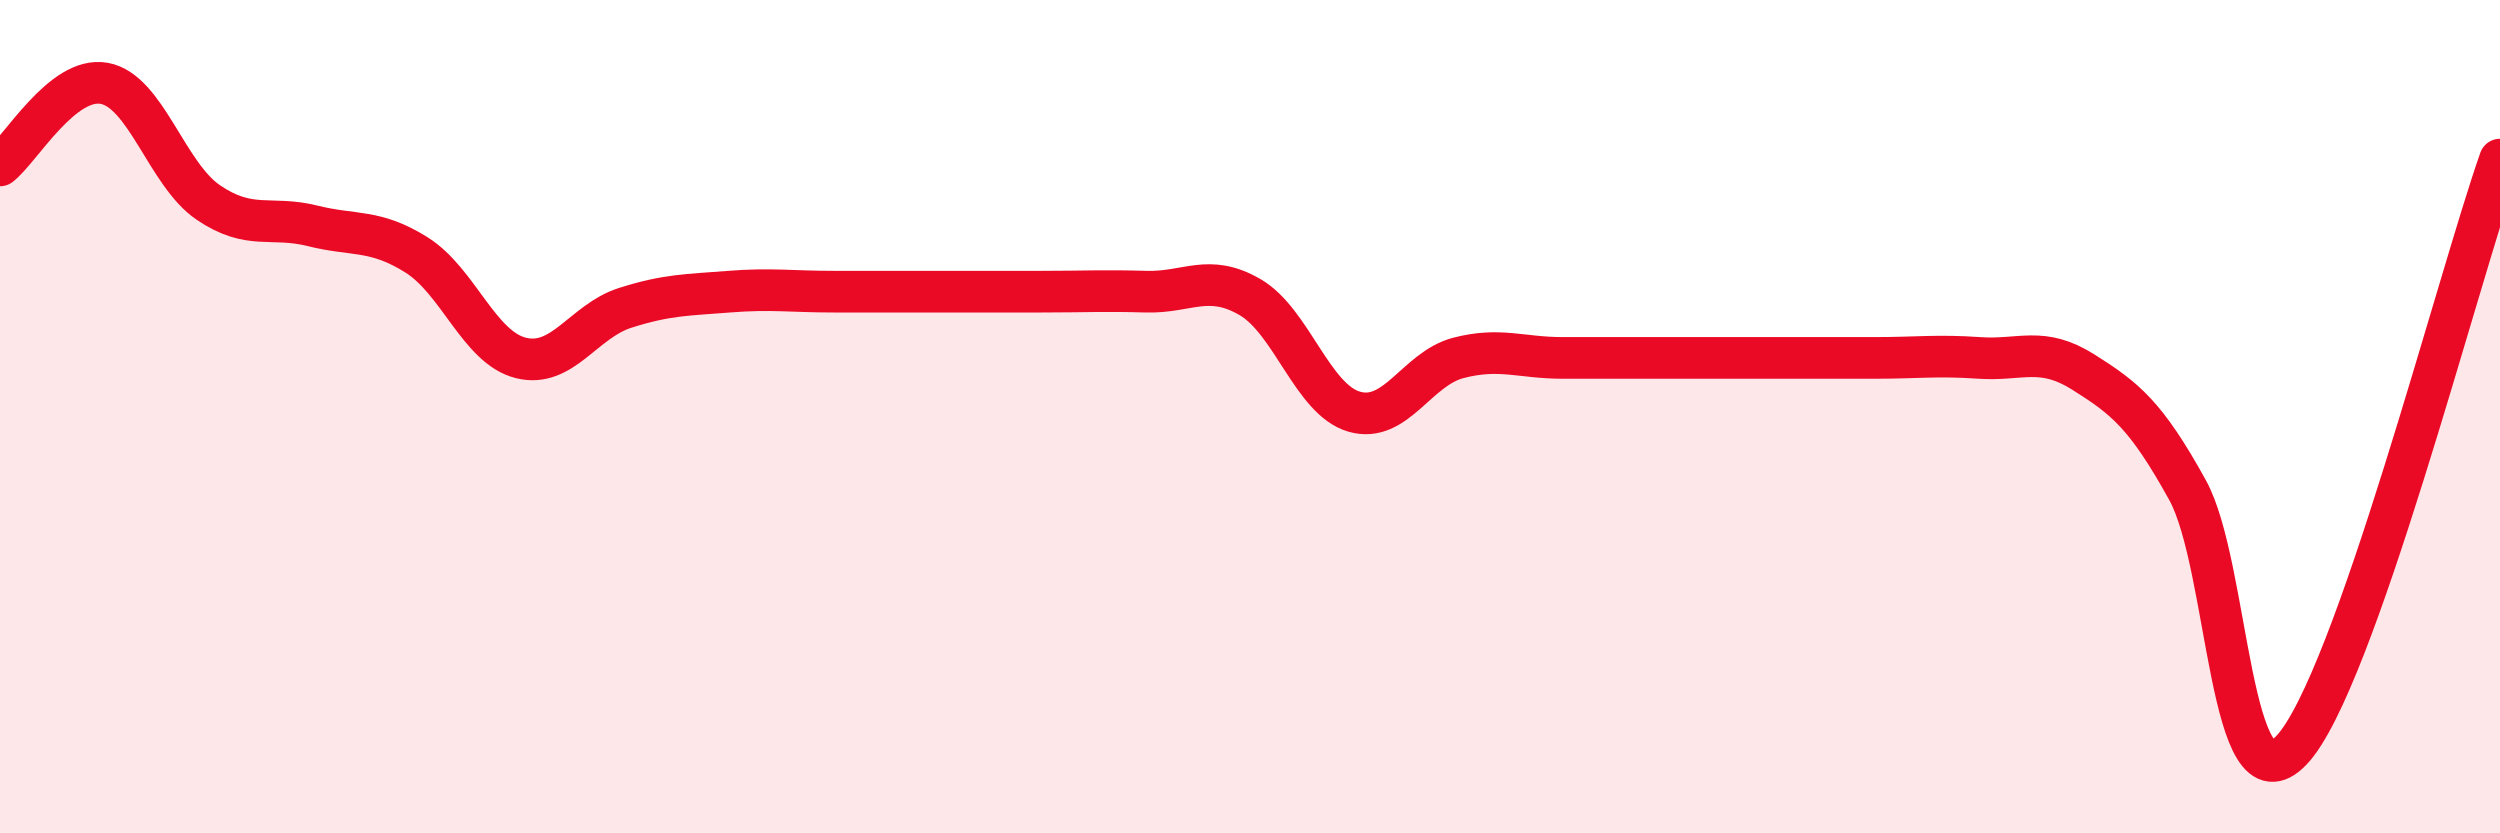 
    <svg width="60" height="20" viewBox="0 0 60 20" xmlns="http://www.w3.org/2000/svg">
      <path
        d="M 0,3.97 C 0.5,3.58 1.5,1.82 2.5,2 C 3.5,2.18 4,4.18 5,4.86 C 6,5.54 6.5,5.17 7.5,5.42 C 8.5,5.67 9,5.49 10,6.12 C 11,6.75 11.5,8.34 12.5,8.59 C 13.5,8.84 14,7.71 15,7.39 C 16,7.07 16.5,7.08 17.5,7 C 18.5,6.92 19,7 20,7 C 21,7 21.5,7 22.5,7 C 23.5,7 24,7 25,7 C 26,7 26.5,6.97 27.5,7 C 28.5,7.03 29,6.55 30,7.13 C 31,7.71 31.5,9.59 32.5,9.88 C 33.5,10.17 34,8.85 35,8.59 C 36,8.33 36.5,8.59 37.5,8.59 C 38.5,8.59 39,8.59 40,8.59 C 41,8.59 41.5,8.59 42.5,8.59 C 43.5,8.59 44,8.59 45,8.59 C 46,8.59 46.5,8.52 47.5,8.59 C 48.5,8.66 49,8.3 50,8.93 C 51,9.56 51.5,9.95 52.5,11.76 C 53.5,13.57 53.5,19.59 55,18 C 56.5,16.41 59,6.66 60,3.83L60 20L0 20Z"
        fill="#EB0A25"
        opacity="0.1"
        stroke-linecap="round"
        stroke-linejoin="round"
      />
      <path
        d="M 0,3.97 C 0.5,3.58 1.5,1.82 2.5,2 C 3.5,2.18 4,4.18 5,4.86 C 6,5.54 6.5,5.17 7.5,5.42 C 8.5,5.67 9,5.49 10,6.12 C 11,6.75 11.5,8.34 12.5,8.59 C 13.5,8.84 14,7.71 15,7.39 C 16,7.07 16.5,7.08 17.5,7 C 18.5,6.92 19,7 20,7 C 21,7 21.5,7 22.5,7 C 23.5,7 24,7 25,7 C 26,7 26.5,6.97 27.5,7 C 28.5,7.03 29,6.55 30,7.13 C 31,7.71 31.5,9.59 32.5,9.88 C 33.5,10.17 34,8.85 35,8.59 C 36,8.33 36.5,8.59 37.5,8.59 C 38.5,8.59 39,8.59 40,8.59 C 41,8.59 41.5,8.59 42.5,8.59 C 43.5,8.59 44,8.59 45,8.59 C 46,8.59 46.5,8.52 47.5,8.59 C 48.5,8.66 49,8.3 50,8.93 C 51,9.56 51.5,9.95 52.5,11.76 C 53.5,13.57 53.5,19.59 55,18 C 56.5,16.41 59,6.66 60,3.83"
        stroke="#EB0A25"
        stroke-width="1"
        fill="none"
        stroke-linecap="round"
        stroke-linejoin="round"
      />
    </svg>
  